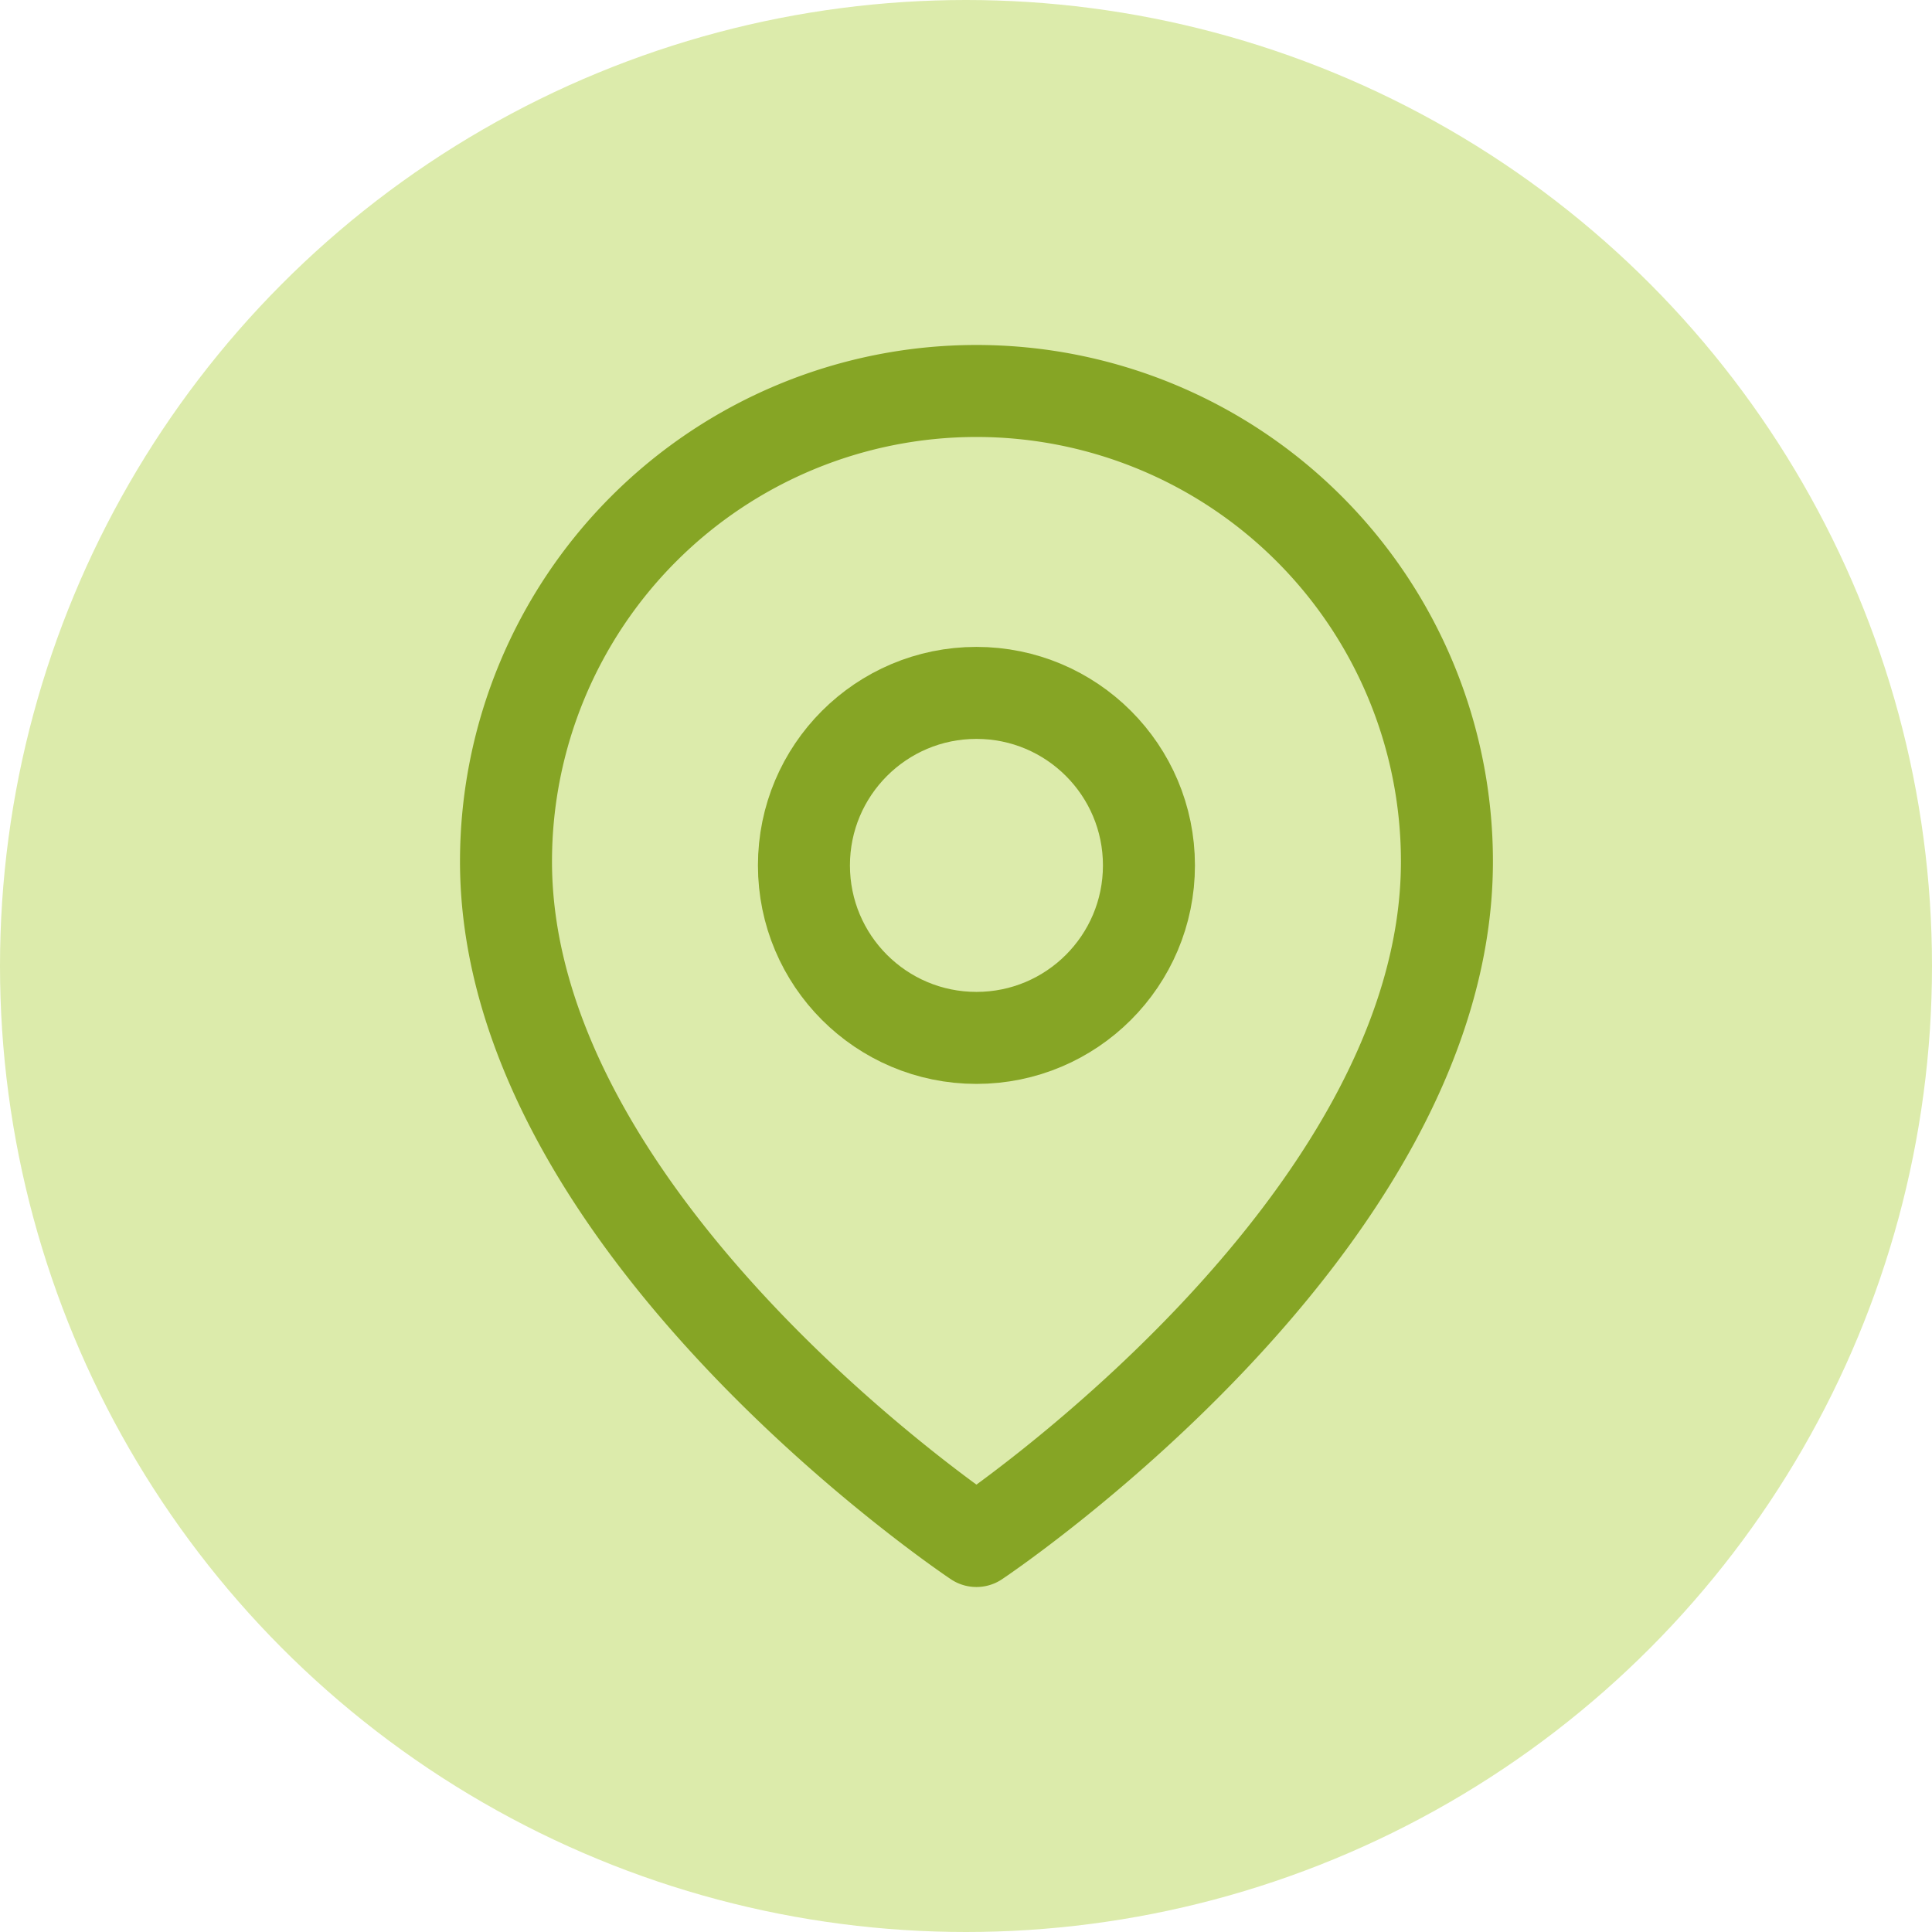 <svg xmlns="http://www.w3.org/2000/svg" width="42" height="42" viewBox="0 0 42 42">
  <g id="address" transform="translate(-140 -308)">
    <circle id="Ellipse_342" data-name="Ellipse 342" cx="21" cy="21" r="21" transform="translate(140 308)" fill="#dcebab"/>
    <rect id="Rectangle_3157" data-name="Rectangle 3157" width="30" height="30" transform="translate(146 314)" fill="none"/>
    <g id="map-pin" transform="translate(151 316.5)">
      <path id="Path_29466" data-name="Path 29466" d="M23.455,11.227C23.455,19.182,13.227,26,13.227,26S3,19.182,3,11.227a10.227,10.227,0,1,1,20.455,0Z" transform="translate(-3 -1)" fill="none" stroke="#86a525" stroke-linecap="round" stroke-linejoin="round" stroke-width="2"/>
      <circle id="Ellipse_341" data-name="Ellipse 341" cx="3.75" cy="3.75" r="3.75" transform="translate(6.477 6.563)" fill="none" stroke="#86a525" stroke-linecap="round" stroke-linejoin="round" stroke-width="2"/>
    </g>
  </g>
</svg>
